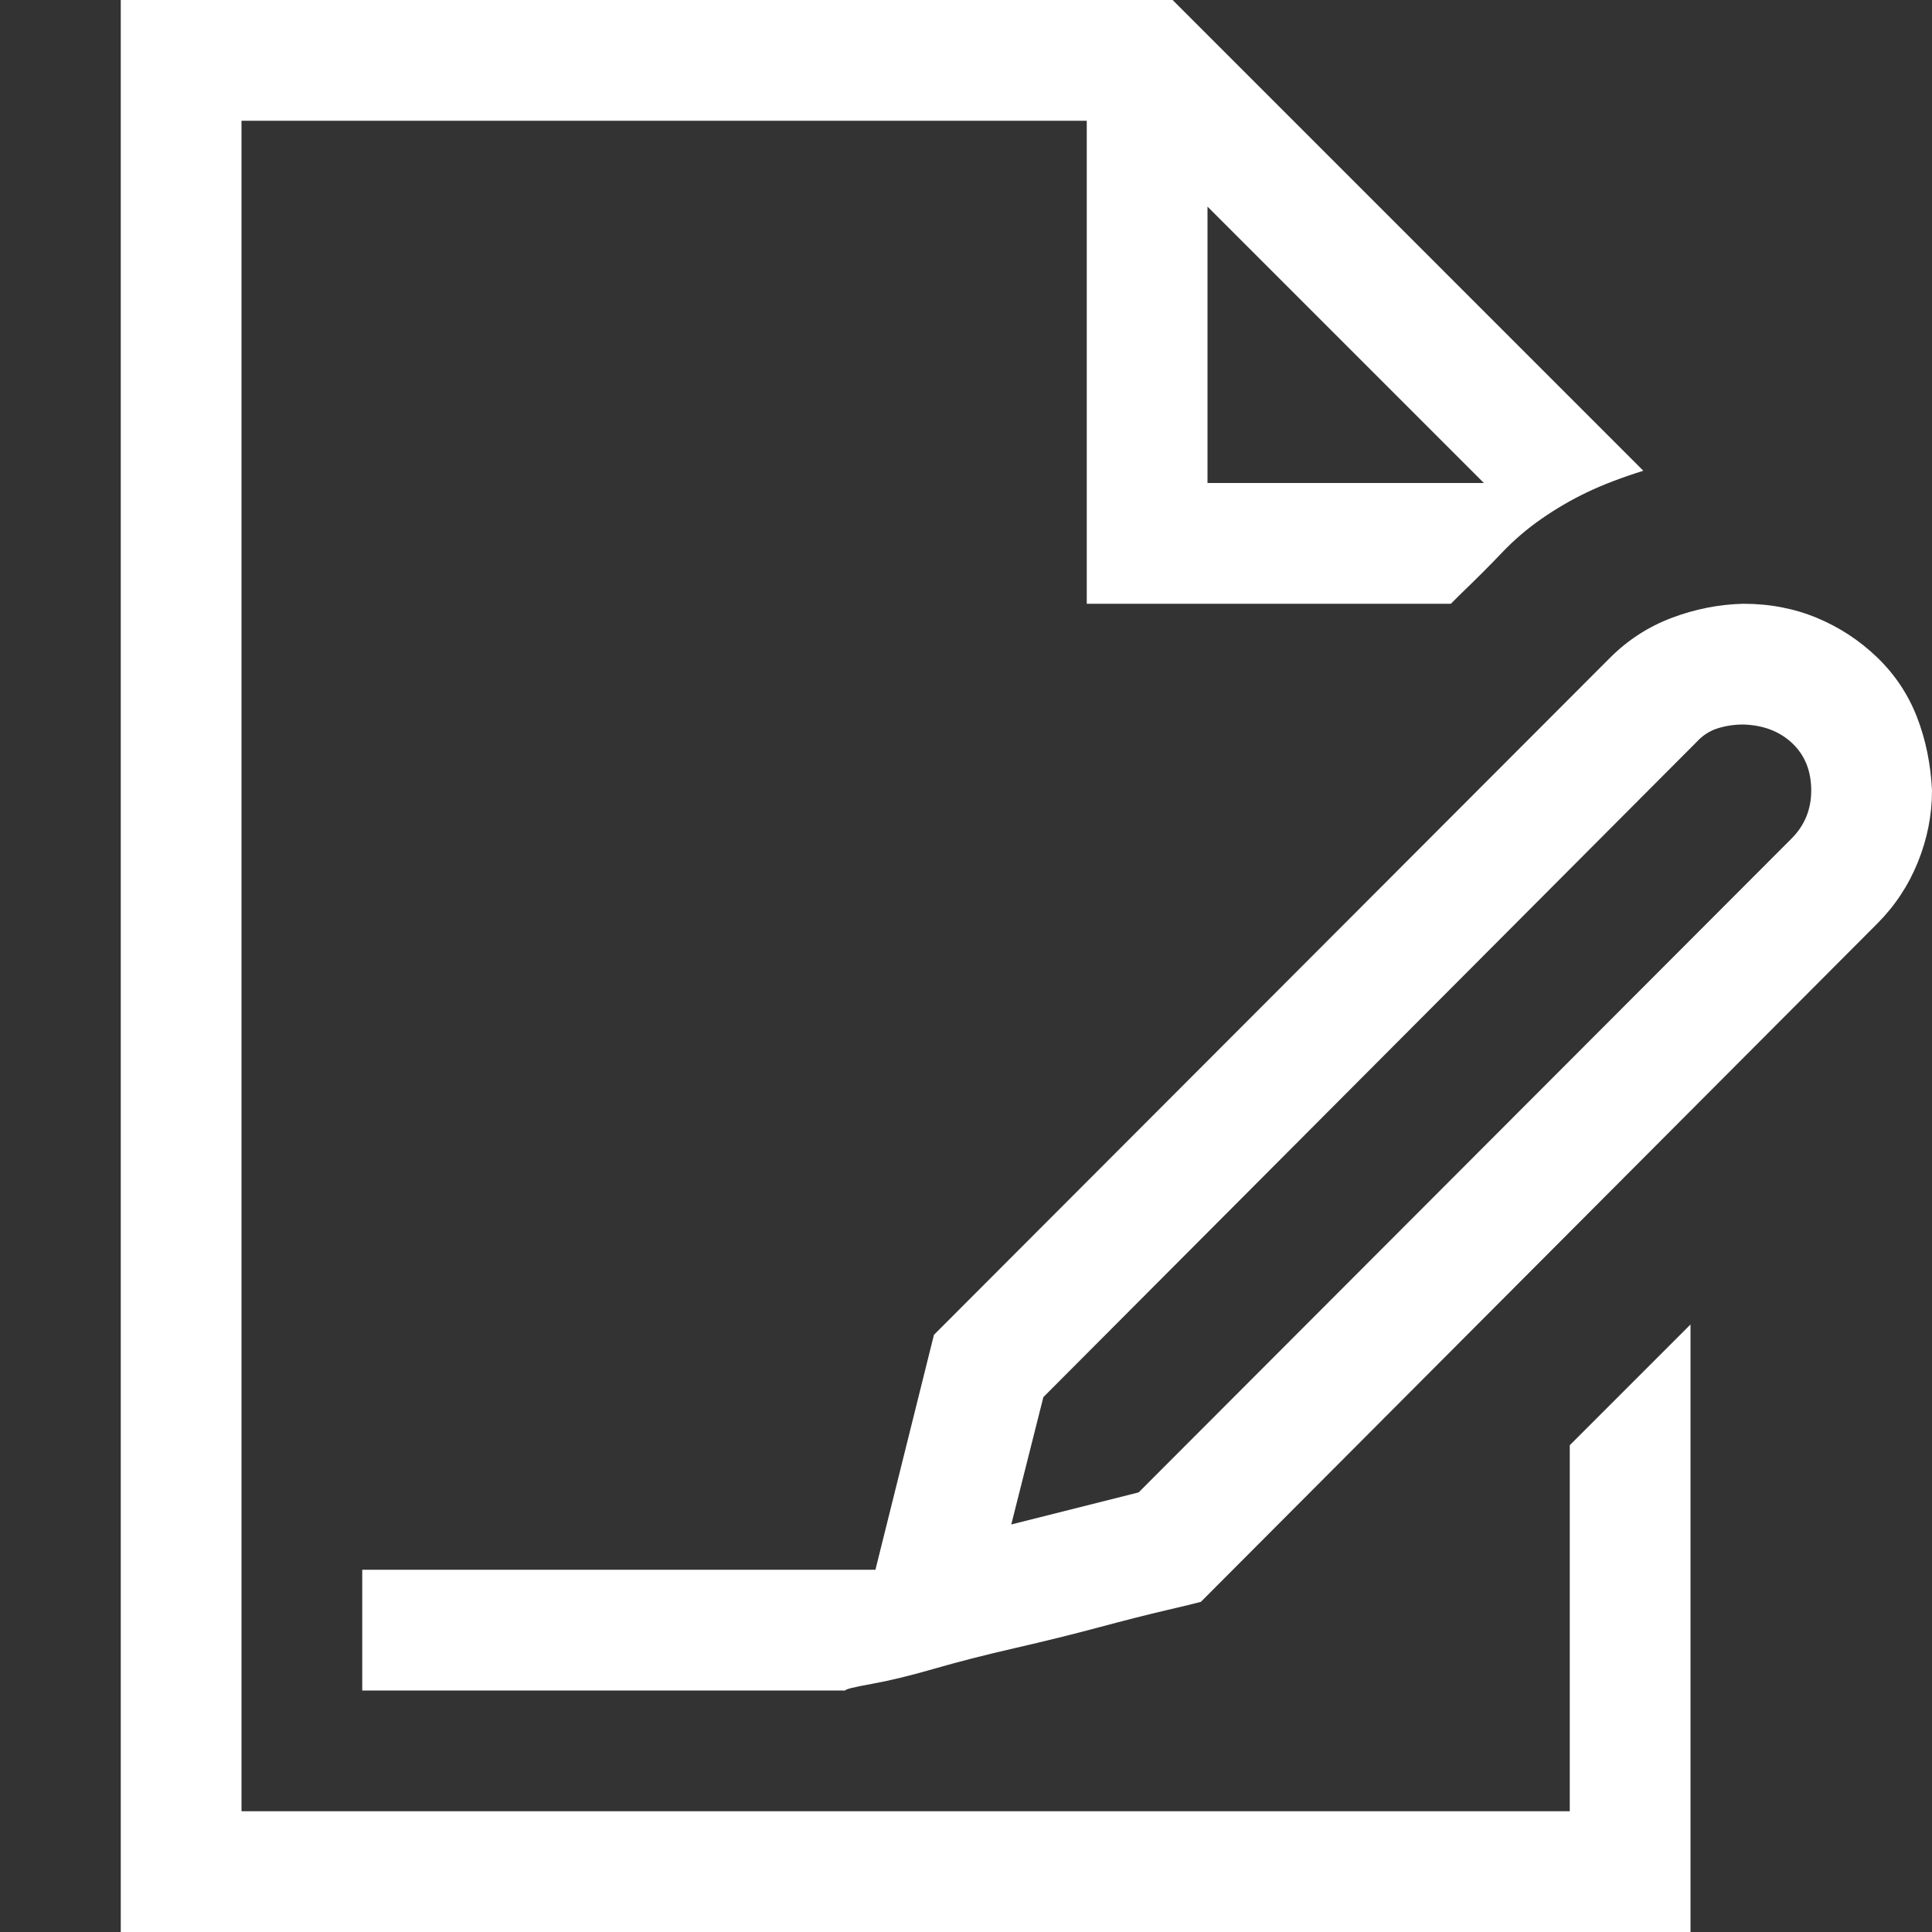 <?xml version="1.0" encoding="UTF-8"?> <svg xmlns="http://www.w3.org/2000/svg" width="67" height="67" viewBox="0 0 67 67" fill="none"><rect x="0" y="0" width="67" height="67" fill="#333333" stroke="none"/><path d="M54.438 50.119L58.625 45.932V67H4.188V0H40.665L56.989 16.325C56.226 16.565 55.572 16.815 55.026 17.077C54.481 17.339 53.958 17.644 53.456 17.993C52.954 18.342 52.496 18.735 52.082 19.171C51.668 19.607 51.188 20.087 50.643 20.61L50.315 20.938H37.688V4.188H8.375V62.812H54.438V50.119ZM41.875 16.75H51.46L41.875 7.165V16.75ZM60.457 20.938C61.373 20.938 62.224 21.101 63.009 21.428C63.794 21.755 64.492 22.213 65.103 22.802C65.713 23.391 66.171 24.078 66.477 24.863C66.782 25.648 66.956 26.499 67 27.415C67 28.266 66.836 29.094 66.509 29.901C66.182 30.708 65.713 31.417 65.103 32.028L41.646 55.55C41.493 55.593 41.09 55.692 40.435 55.844C39.781 55.997 39.007 56.193 38.113 56.433C37.219 56.673 36.248 56.913 35.201 57.153C34.154 57.393 33.217 57.633 32.388 57.873C31.559 58.112 30.839 58.287 30.229 58.396C29.618 58.505 29.312 58.581 29.312 58.625H12.562V54.438H30.359L32.388 46.291L55.844 22.802C56.455 22.192 57.164 21.734 57.971 21.428C58.778 21.123 59.606 20.959 60.457 20.938ZM62.126 29.084C62.584 28.625 62.812 28.069 62.812 27.415C62.812 26.739 62.594 26.194 62.158 25.779C61.722 25.365 61.155 25.147 60.457 25.125C60.152 25.125 59.857 25.169 59.574 25.256C59.29 25.343 59.039 25.507 58.821 25.747L36.183 48.451L35.07 52.867L39.487 51.755L62.126 29.084Z" fill="white"></path></svg> 